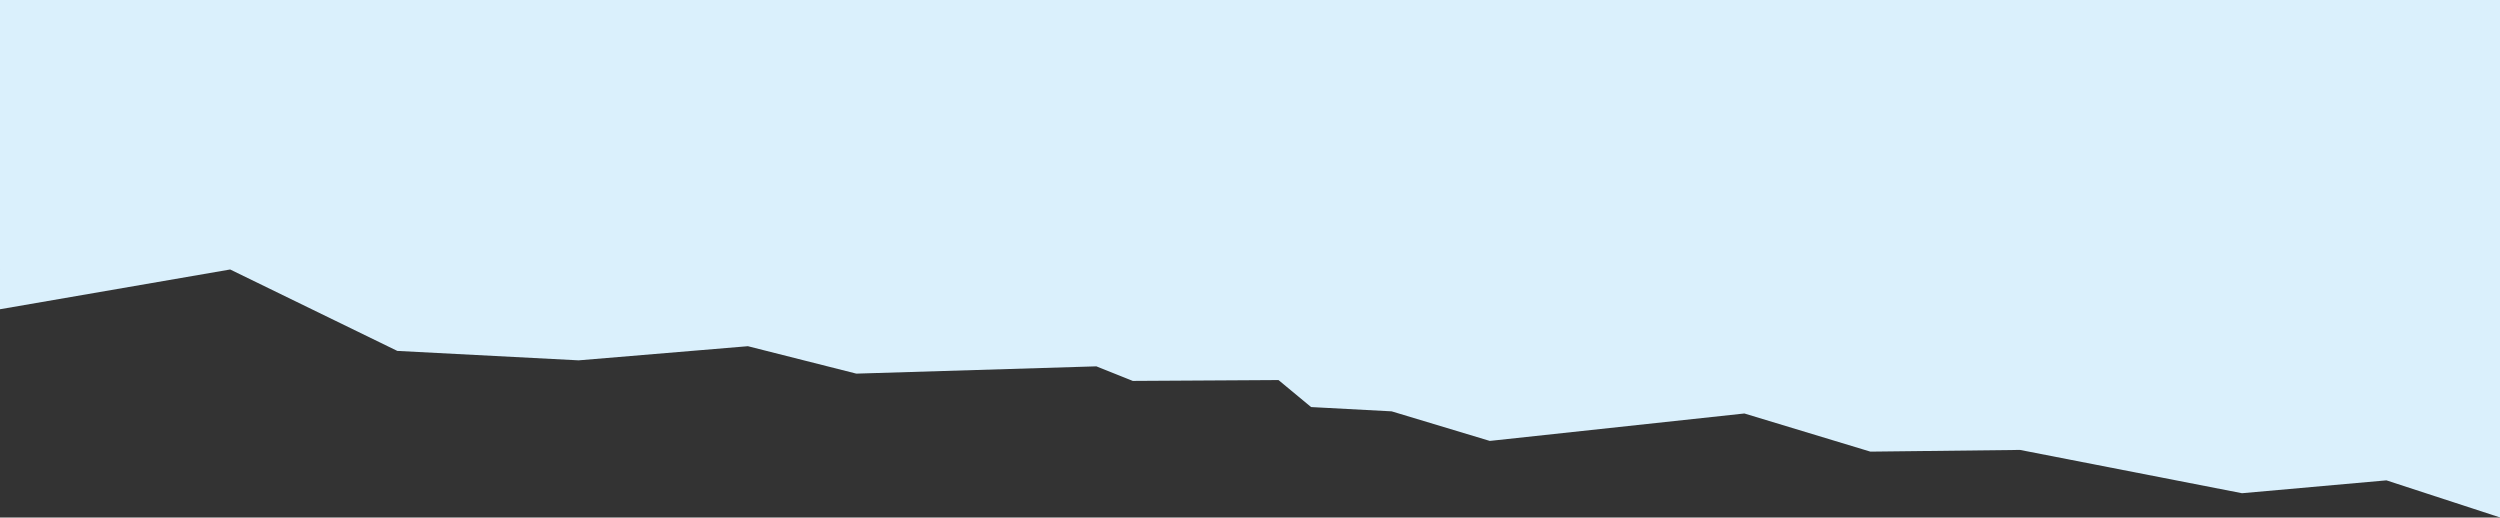 <?xml version="1.0" encoding="UTF-8"?> <svg xmlns="http://www.w3.org/2000/svg" id="_Слой_1" data-name="Слой 1" viewBox="0 0 3000 621"><rect x="0" y="0" width="3000" height="621" fill="#333333" stroke="none"/><defs><style> .cls-1 { fill: #daf0fc; } </style></defs><path class="cls-1" d="M3000,0v620.91c-45.43-14.83-90.86-29.66-136.29-44.49-57.78,5.14-115.55,10.28-173.33,15.43-88.8-17.32-177.61-34.63-266.41-51.95-59.83.69-119.67,1.37-179.5,2.06-50.4-15.26-100.8-30.52-151.21-45.78-101.83,10.98-203.67,21.95-305.5,32.92l-117.78-35.49c-32.23-1.71-64.46-3.43-96.69-5.14-13.03-10.8-26.06-21.6-39.09-32.4-58.29.34-116.58.68-174.87,1.03-14.57-5.83-29.14-11.66-43.71-17.49-96.01,2.91-192.01,5.83-288.02,8.74-43.37-10.97-86.75-21.94-130.12-32.91-67.72,5.65-135.44,11.31-203.15,16.97-72.52-3.77-145.04-7.54-217.56-11.32-66.86-32.57-133.72-65.14-200.58-97.71-92.07,15.9-184.13,31.8-276.19,47.71V0h3000Z"></path></svg> 